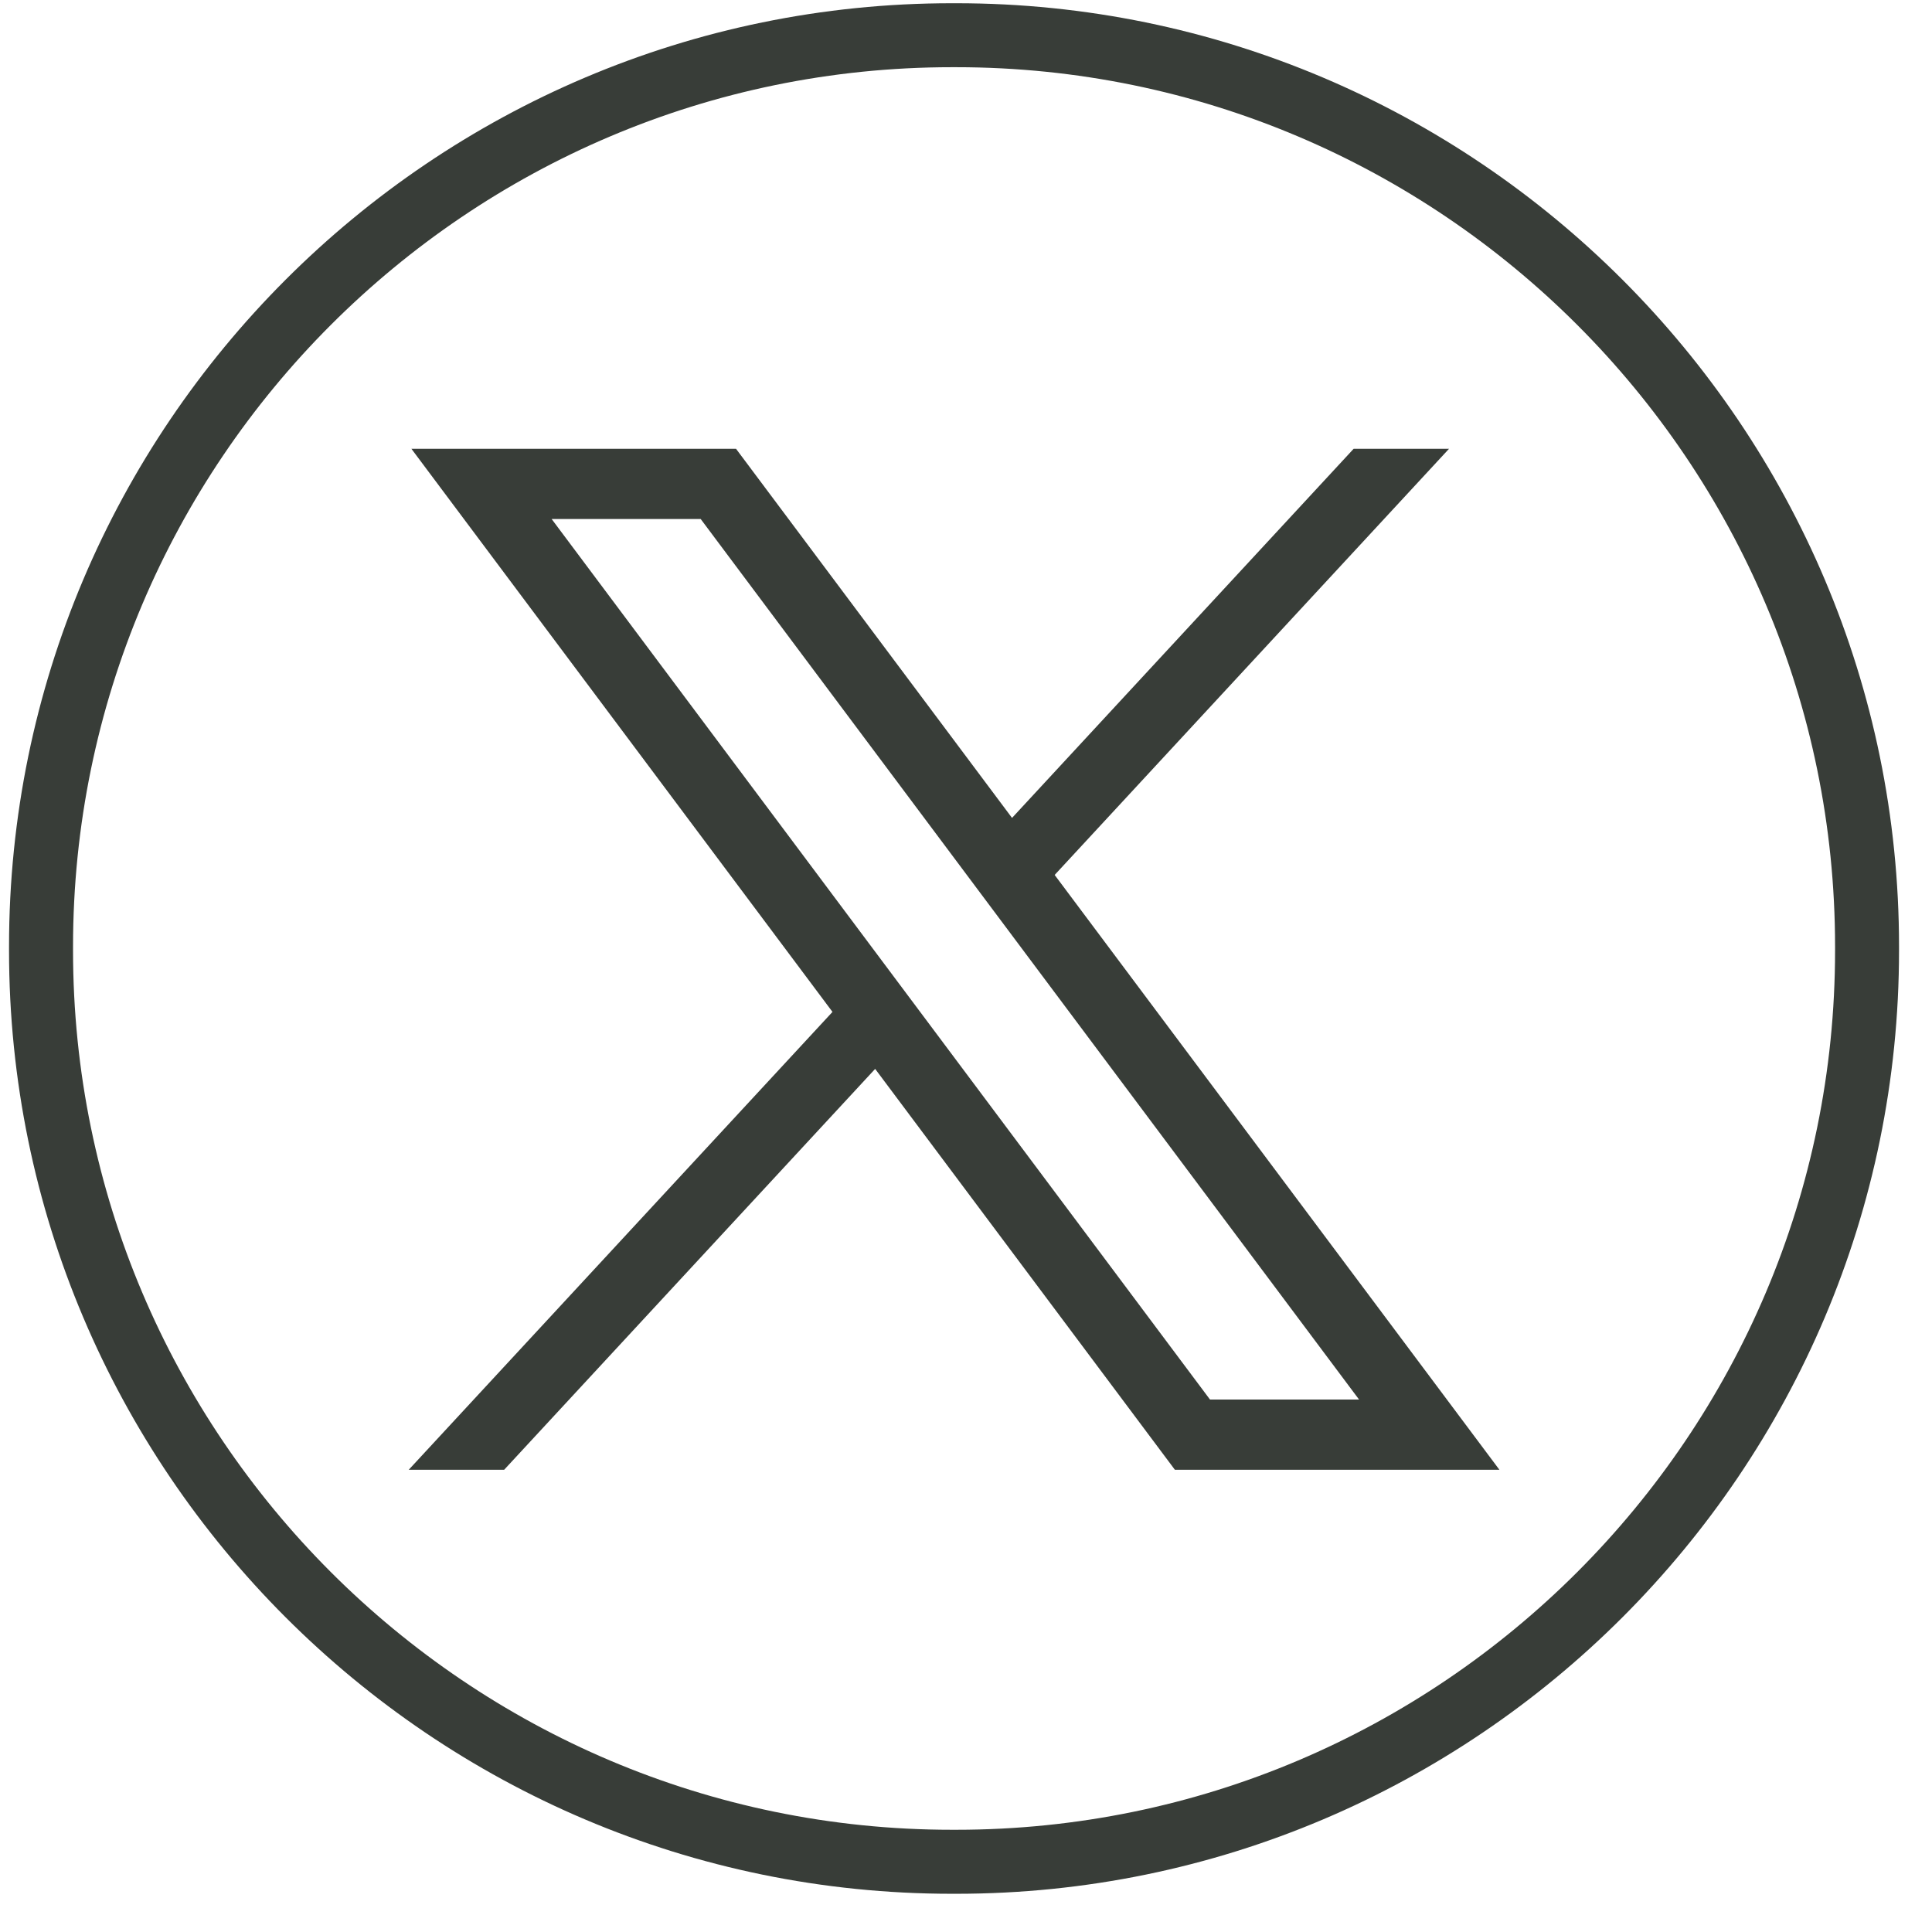 <svg width="46" height="46" viewBox="0 0 46 46" fill="none" xmlns="http://www.w3.org/2000/svg">
    <path d="M22.765 45.09H22.666C10.287 45.09 0.215 35.016 0.215 22.633V22.534C0.215 10.151 10.287 0.077 22.666 0.077H22.765C35.144 0.077 45.215 10.151 45.215 22.534V22.633C45.215 35.016 35.144 45.09 22.765 45.09ZM22.666 1.6C11.126 1.6 1.739 10.991 1.739 22.534V22.633C1.739 34.176 11.126 43.566 22.666 43.566H22.765C34.305 43.566 43.692 34.176 43.692 22.633V22.534C43.692 10.991 34.305 1.6 22.765 1.6H22.666Z" fill="#383D38"/>
    <path d="M9.795 10.685L19.821 24.093L9.732 34.994H12.004L20.837 25.45L27.973 34.994H35.7L25.111 20.832L34.501 10.685H32.23L24.096 19.474L17.524 10.685H9.796H9.795ZM13.134 12.357H16.683L32.358 33.322H28.809L13.134 12.357Z" fill="#383D38"/>
</svg>
